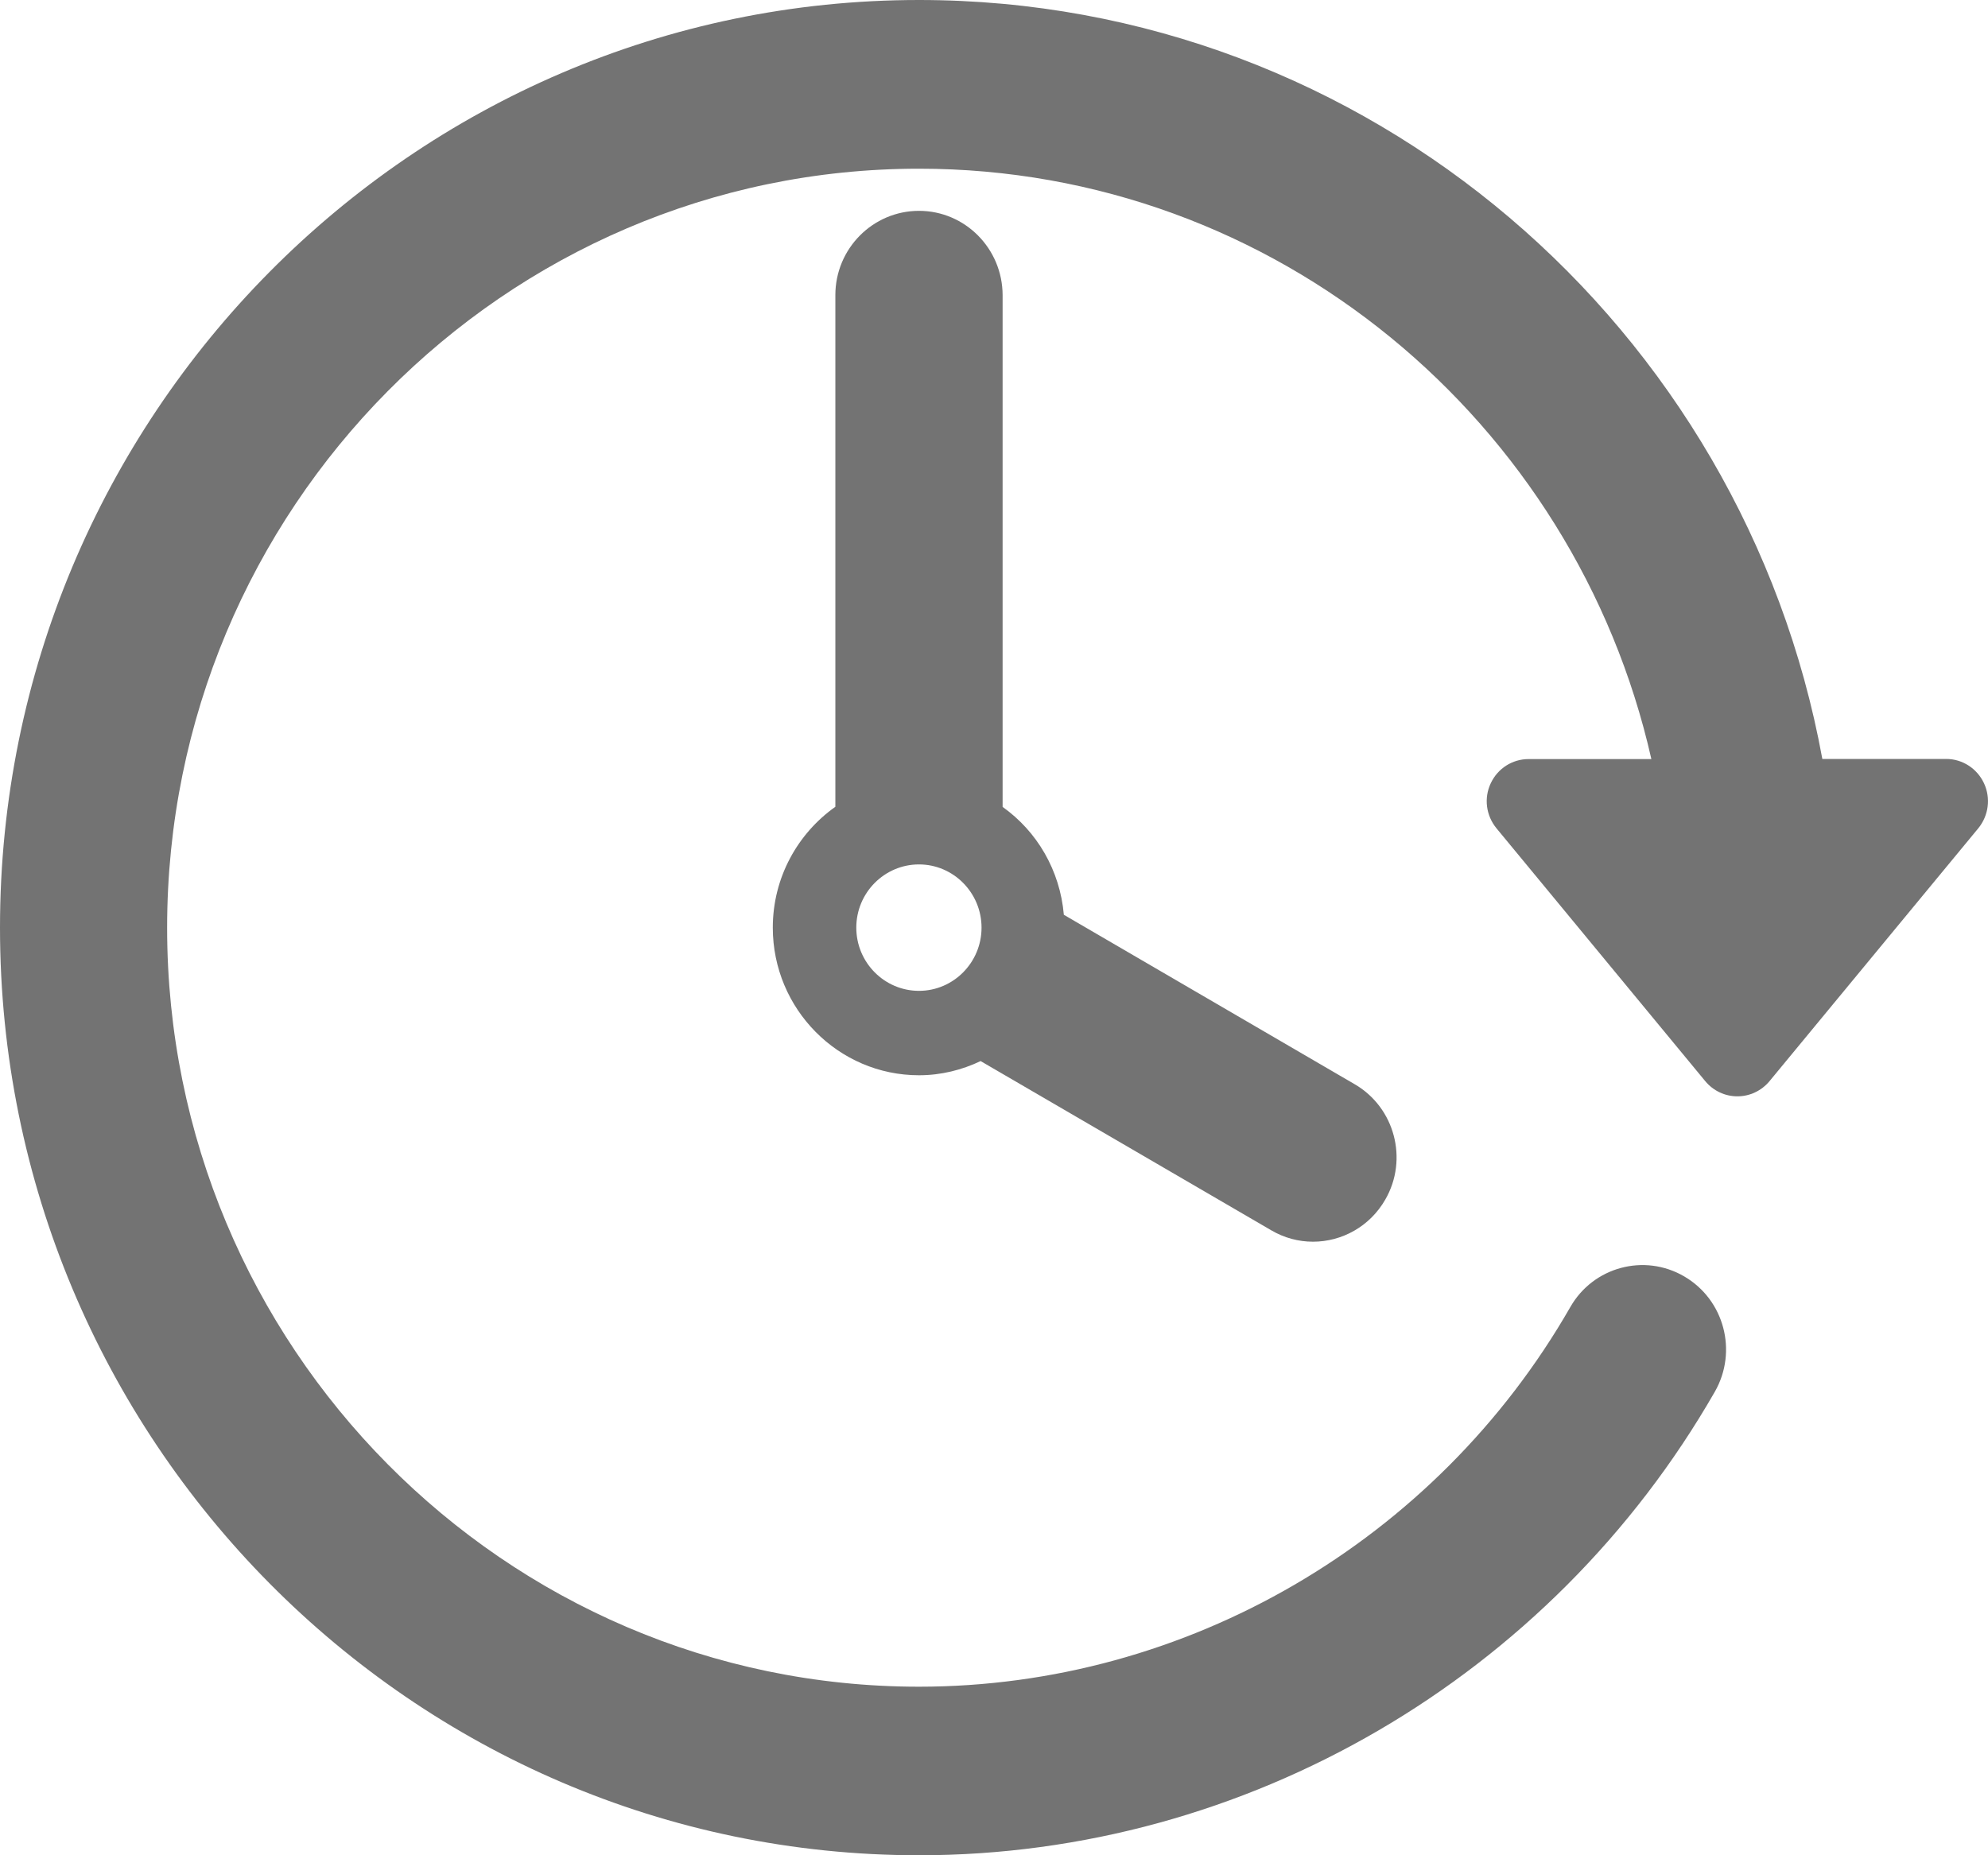 <svg width="15" height="14" viewBox="0 0 15 14" fill="none" xmlns="http://www.w3.org/2000/svg">
<path d="M14.97 5.911C14.918 5.799 14.807 5.727 14.684 5.727H13.75C13.156 2.474 10.326 0 6.934 0C3.111 0 0 3.14 0 7C0 10.86 3.11 14 6.934 14C9.401 14 11.702 12.659 12.939 10.502C13.113 10.197 13.01 9.808 12.708 9.632C12.407 9.456 12.021 9.56 11.848 9.864C10.835 11.63 8.952 12.728 6.934 12.728C3.806 12.728 1.261 10.158 1.261 7.001C1.261 3.843 3.806 1.273 6.934 1.273C9.628 1.273 11.885 3.181 12.46 5.728H11.534C11.411 5.728 11.3 5.799 11.248 5.911C11.195 6.023 11.213 6.155 11.291 6.25L12.867 8.159C12.927 8.231 13.015 8.273 13.109 8.273C13.203 8.273 13.291 8.231 13.351 8.159L14.927 6.25C15.005 6.154 15.022 6.023 14.97 5.911Z" fill="#737373"/>
<path d="M6.934 1.591C6.586 1.591 6.303 1.876 6.303 2.227V6.088C6.018 6.29 5.831 6.623 5.831 7C5.831 7.614 6.326 8.114 6.934 8.114C7.101 8.114 7.258 8.074 7.399 8.007L9.592 9.284C9.691 9.342 9.799 9.37 9.907 9.37C10.124 9.37 10.336 9.256 10.453 9.051C10.627 8.748 10.524 8.358 10.222 8.182L8.027 6.903C7.998 6.567 7.824 6.273 7.565 6.089V2.227C7.564 1.876 7.282 1.591 6.934 1.591ZM6.934 7.477C6.673 7.477 6.461 7.263 6.461 7C6.461 6.737 6.673 6.523 6.934 6.523C7.194 6.523 7.406 6.737 7.406 7C7.406 7.263 7.194 7.477 6.934 7.477Z" fill="#737373"/>
</svg>
